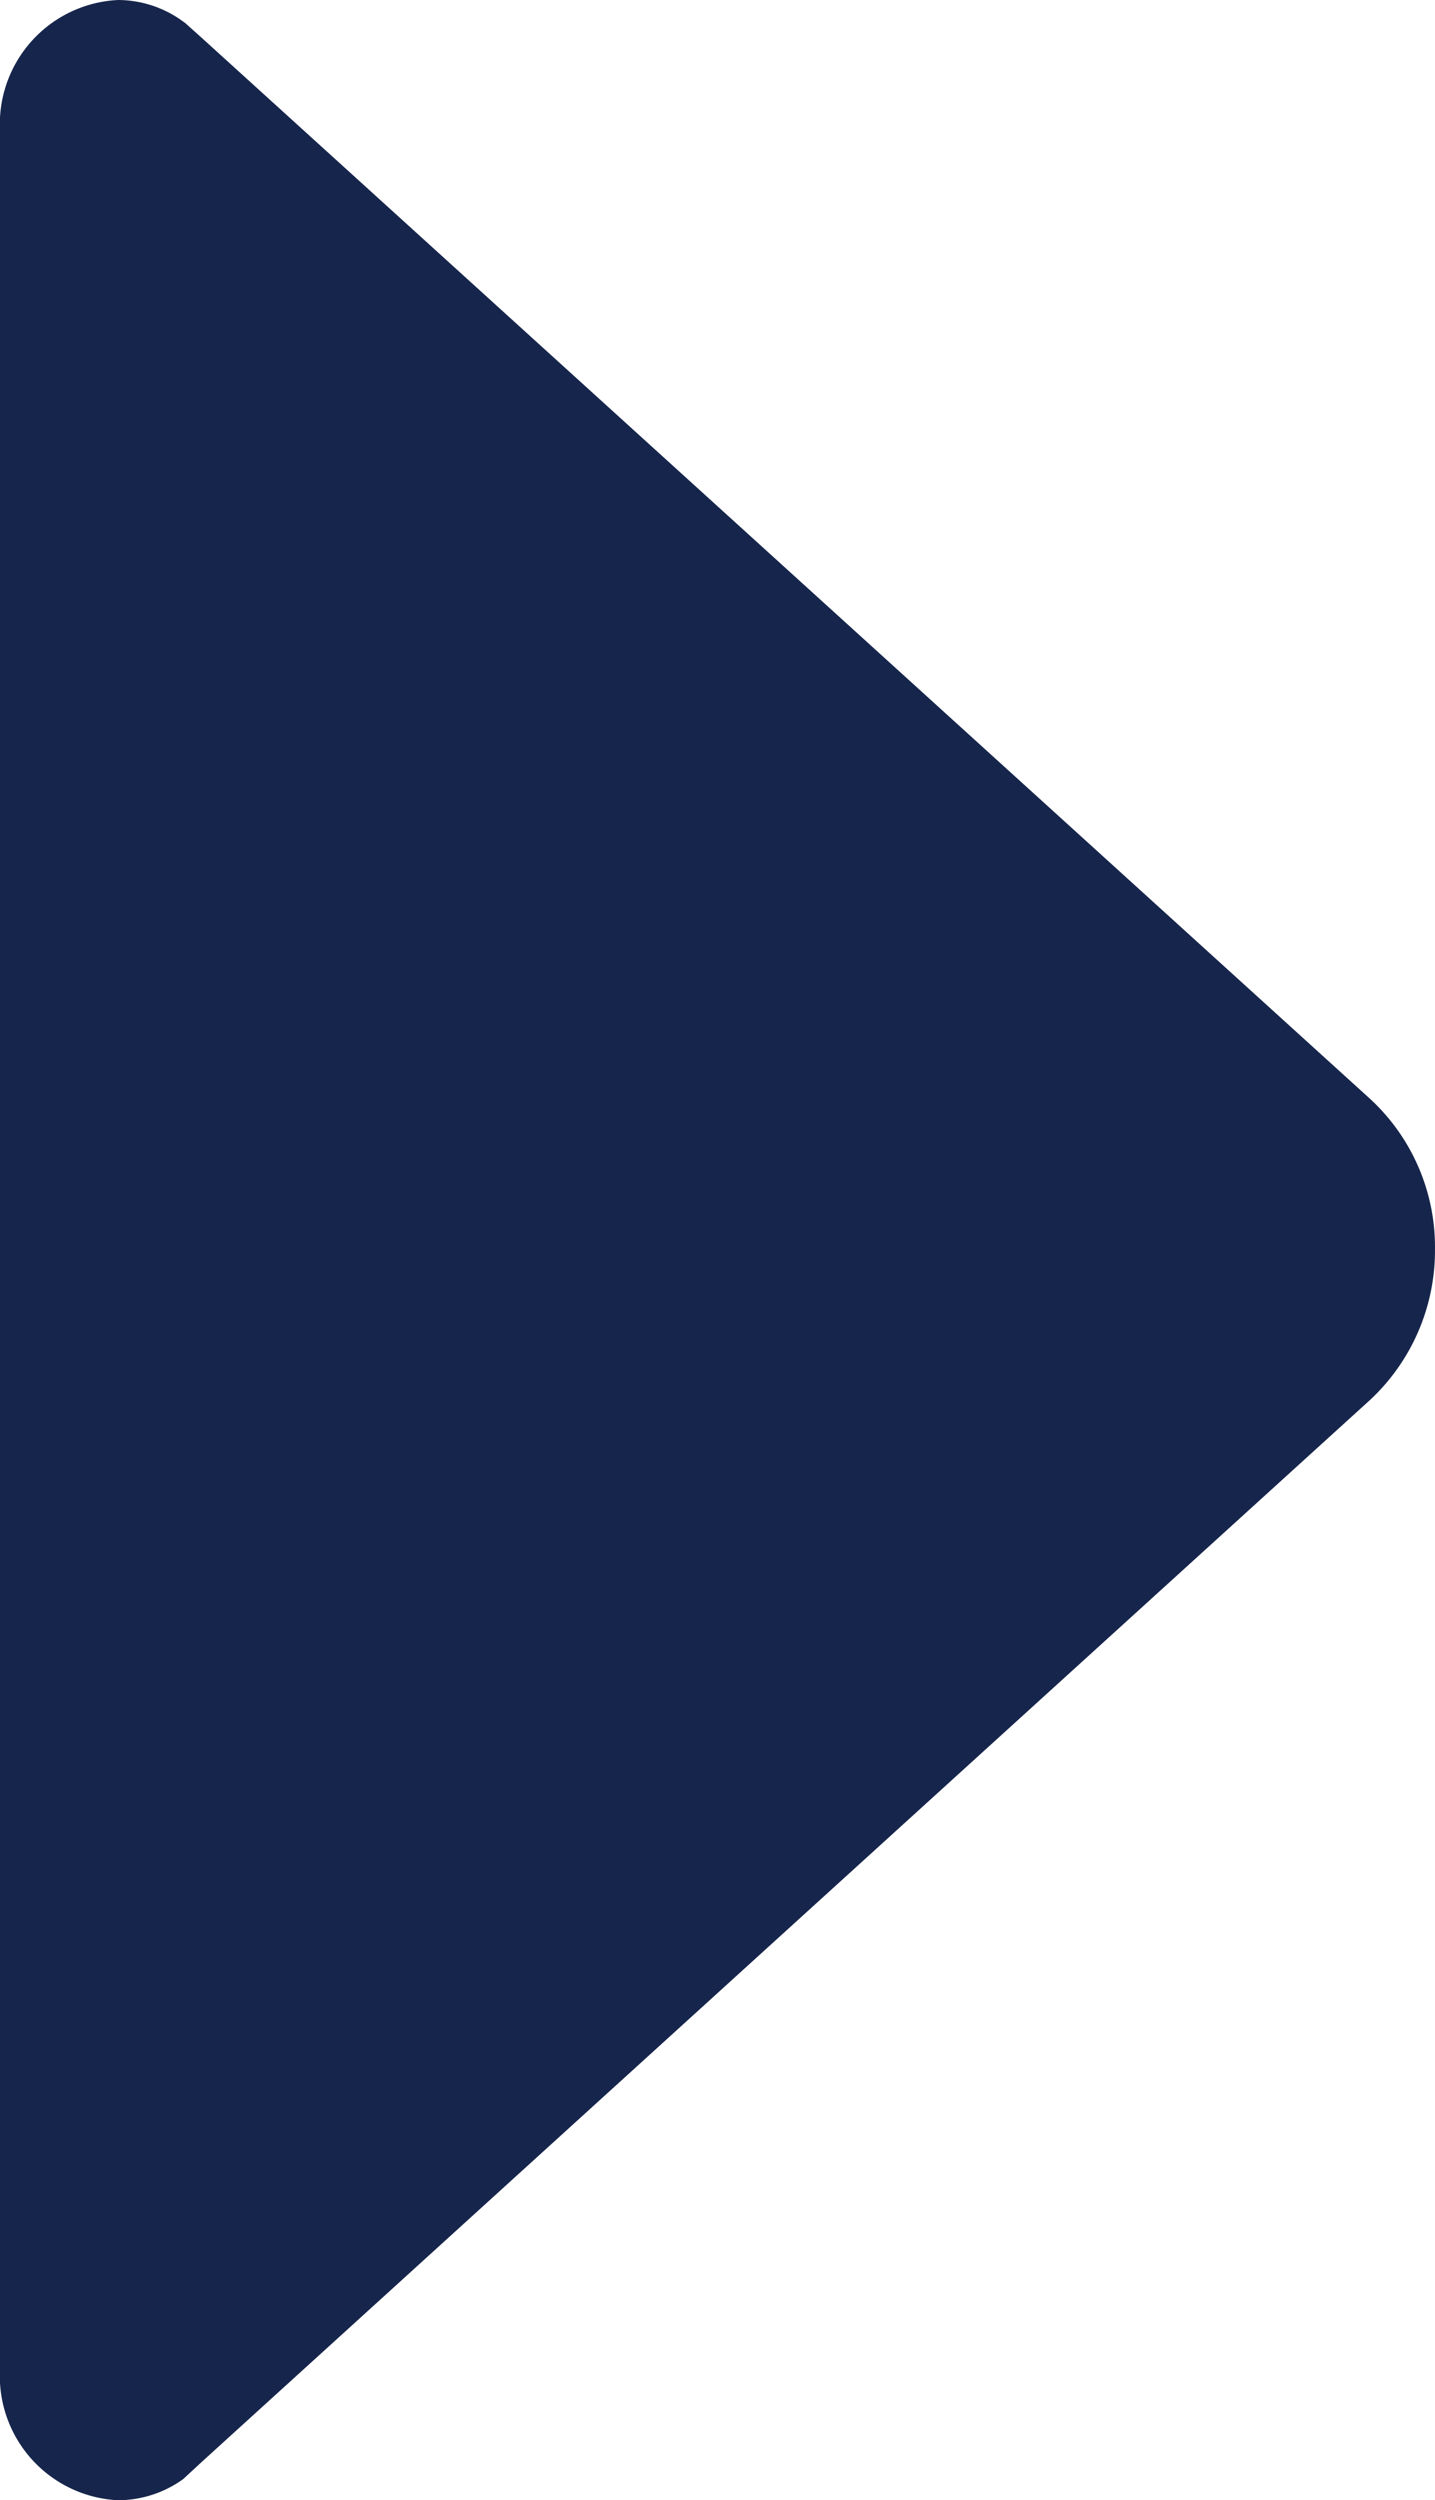<svg xmlns="http://www.w3.org/2000/svg" width="57.426" height="100" viewBox="0 0 57.426 100">
  <path id="arrow-down-b" d="M.907,50.03l.564-.63,42.5-46.825a8.058,8.058,0,0,1,6-2.574,8.169,8.169,0,0,1,6,2.574l42.462,46.74.72.779A4.477,4.477,0,0,1,100,52.7a4.971,4.971,0,0,1-5.187,4.728H5.187A4.971,4.971,0,0,1,0,52.7a4.433,4.433,0,0,1,.907-2.664Z" transform="translate(57.426) rotate(90)" fill="#16254b"/>
</svg>
